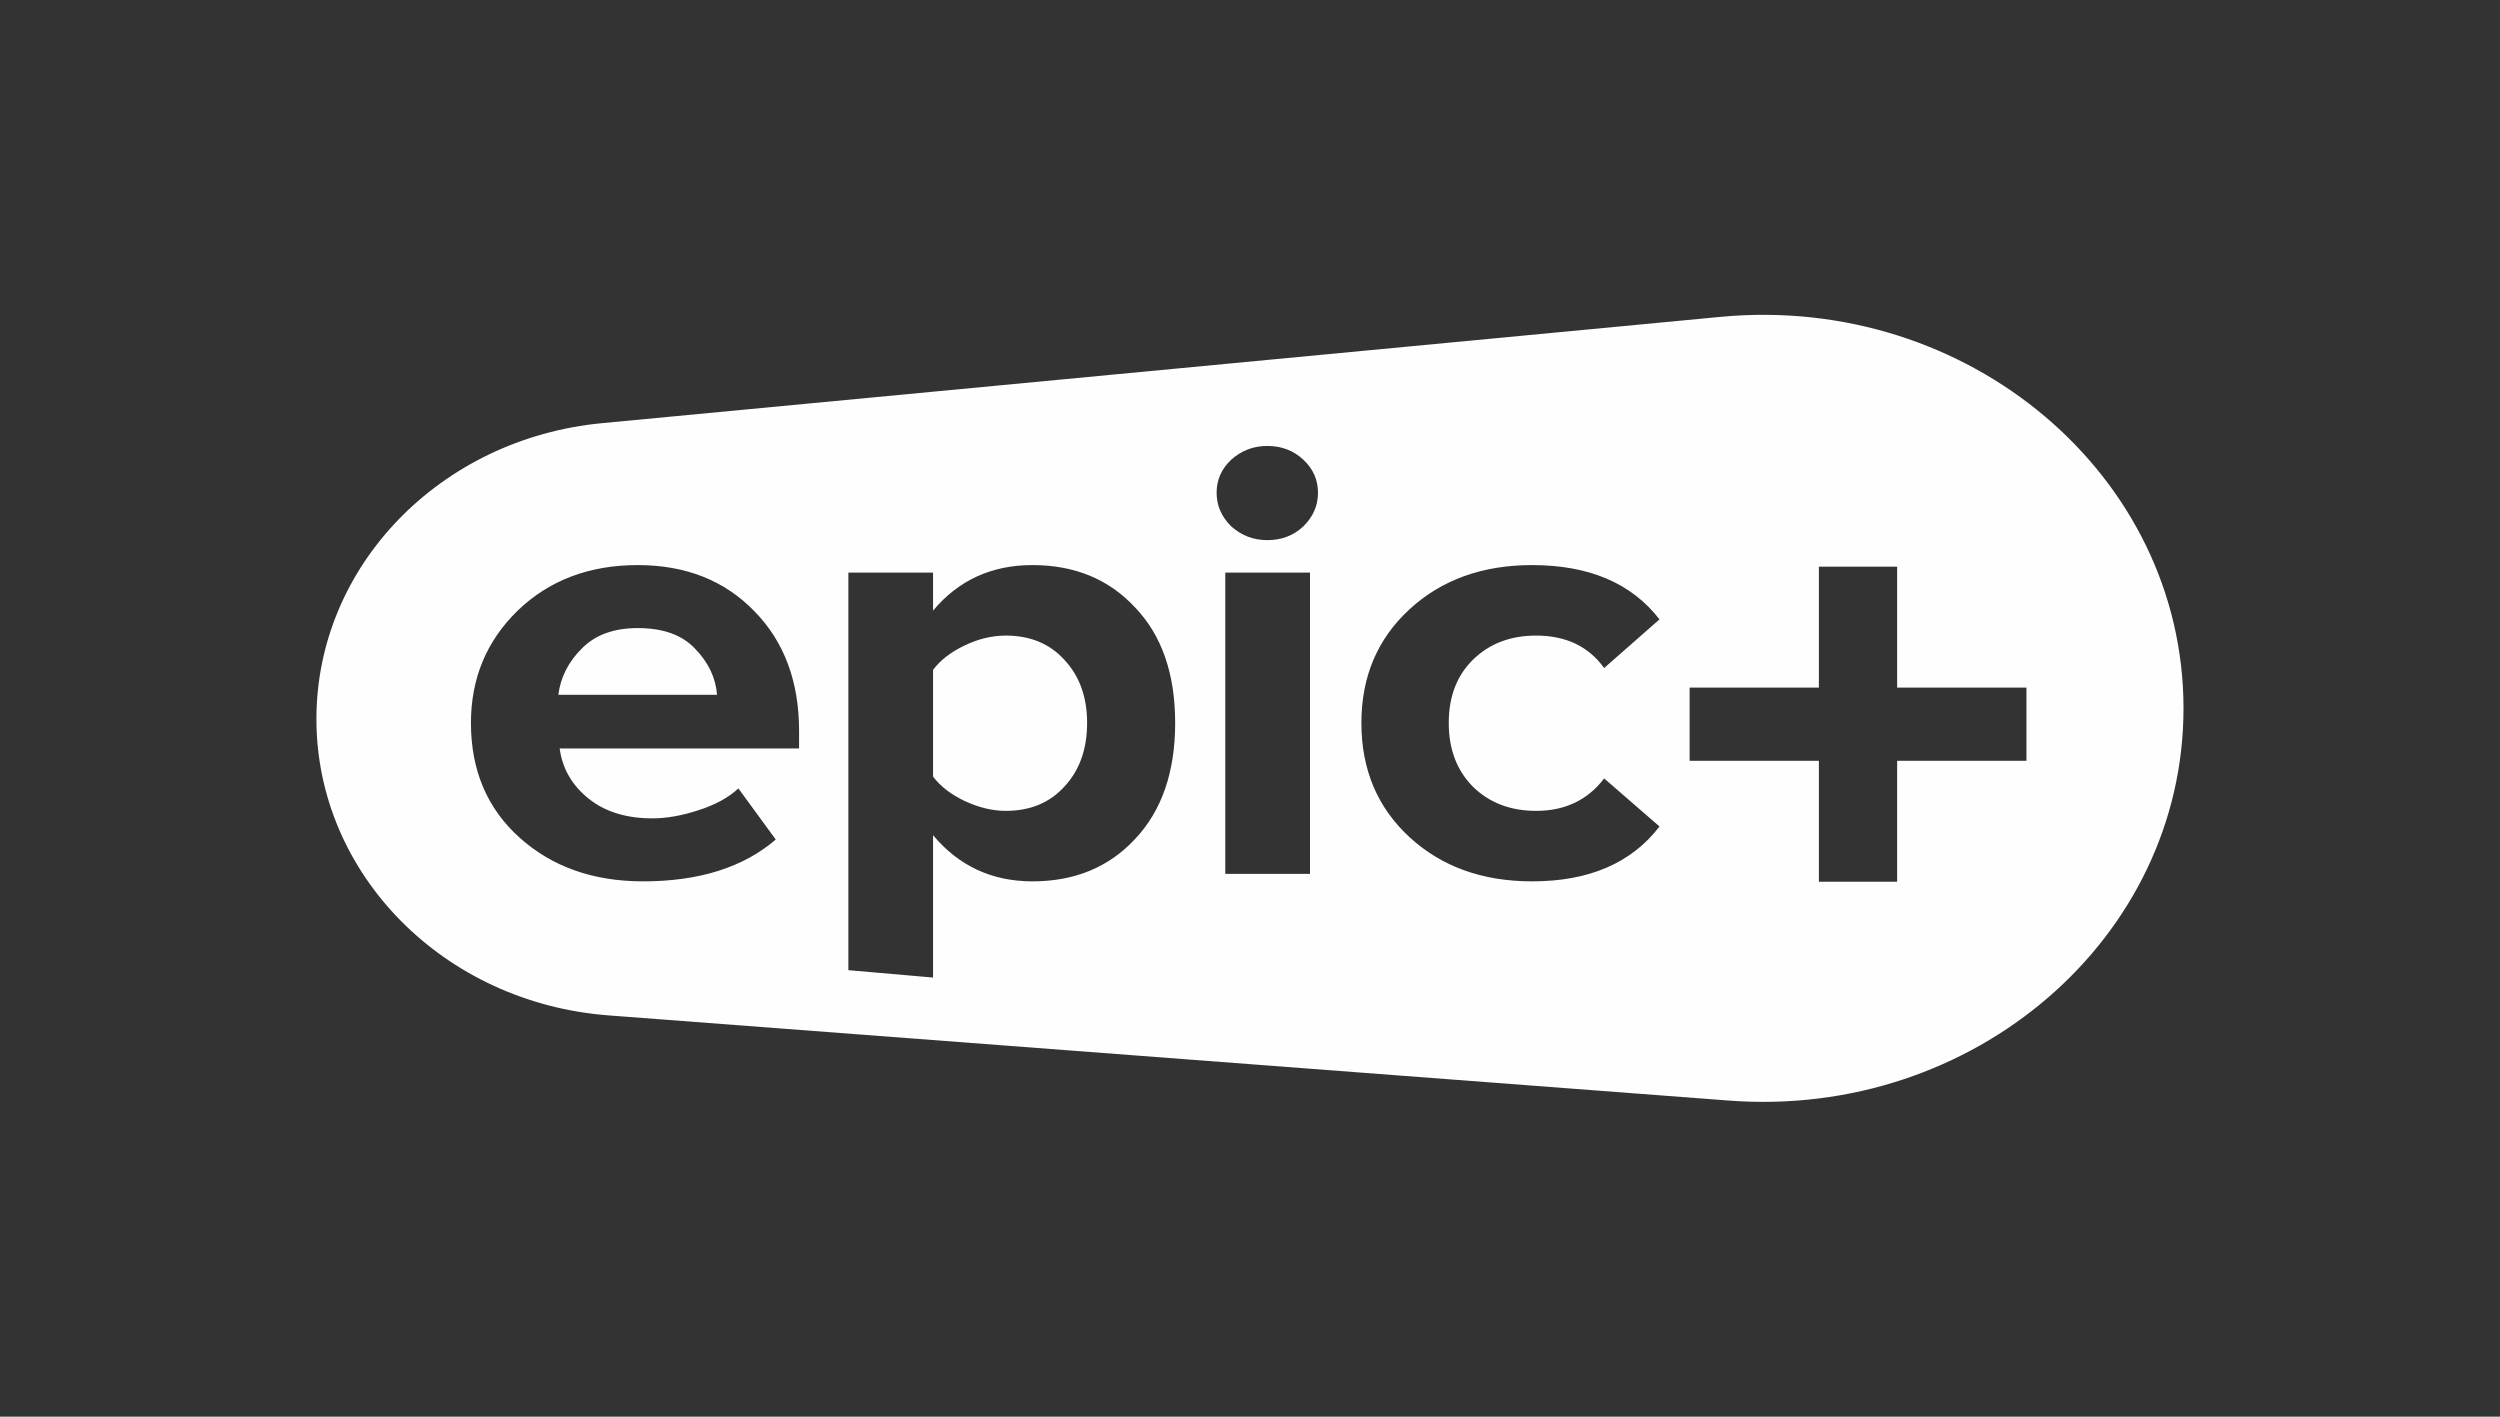 <?xml version="1.0" encoding="UTF-8"?> <svg xmlns="http://www.w3.org/2000/svg" width="90" height="51" viewBox="0 0 90 51" fill="none"><rect x="0" y="0" width="90" height="51" fill="#333333" stroke="none"/> <path fill-rule="evenodd" clip-rule="evenodd" d="M11.391 25.884C11.391 20.39 15.836 15.788 21.68 15.233L61.93 11.408C70.854 10.56 78.606 17.111 78.606 25.501C78.606 33.777 71.053 40.29 62.234 39.62L21.91 36.554C15.967 36.103 11.391 31.46 11.391 25.884ZM55.156 31.729C53.364 31.729 51.891 31.197 50.739 30.134C49.586 29.071 49.01 27.702 49.01 26.025C49.01 24.363 49.586 23.001 50.739 21.938C51.891 20.875 53.364 20.343 55.156 20.343C57.205 20.343 58.734 20.994 59.742 22.297L57.749 24.049C57.189 23.27 56.373 22.881 55.3 22.881C54.372 22.881 53.612 23.173 53.019 23.757C52.443 24.326 52.155 25.082 52.155 26.025C52.155 26.968 52.443 27.732 53.019 28.315C53.612 28.899 54.372 29.191 55.3 29.191C56.341 29.191 57.157 28.802 57.749 28.023L59.742 29.753C58.734 31.07 57.205 31.729 55.156 31.729ZM44.326 18.951C44.694 19.28 45.127 19.445 45.623 19.445C46.135 19.445 46.567 19.28 46.919 18.951C47.271 18.606 47.448 18.202 47.448 17.738C47.448 17.274 47.271 16.877 46.919 16.548C46.567 16.218 46.135 16.054 45.623 16.054C45.127 16.054 44.694 16.218 44.326 16.548C43.974 16.877 43.798 17.274 43.798 17.738C43.798 18.202 43.974 18.606 44.326 18.951ZM44.11 31.459H47.16V20.613H44.11V31.459ZM37.168 31.729C35.711 31.729 34.519 31.175 33.59 30.067V35.192L30.541 34.926V20.613H33.59V21.983C34.503 20.89 35.695 20.343 37.168 20.343C38.688 20.343 39.921 20.852 40.865 21.87C41.825 22.873 42.306 24.258 42.306 26.025C42.306 27.791 41.825 29.184 40.865 30.202C39.921 31.22 38.688 31.729 37.168 31.729ZM36.207 29.191C37.088 29.191 37.792 28.899 38.32 28.315C38.864 27.732 39.136 26.968 39.136 26.025C39.136 25.096 38.864 24.34 38.32 23.757C37.792 23.173 37.088 22.881 36.207 22.881C35.711 22.881 35.215 23.001 34.719 23.24C34.222 23.48 33.846 23.771 33.59 24.116V27.956C33.846 28.3 34.222 28.592 34.719 28.832C35.231 29.071 35.727 29.191 36.207 29.191ZM18.707 30.157C19.876 31.205 21.356 31.729 23.149 31.729C25.166 31.729 26.758 31.227 27.927 30.224L26.582 28.383C26.23 28.712 25.75 28.974 25.142 29.169C24.549 29.363 23.997 29.461 23.485 29.461C22.541 29.461 21.772 29.221 21.18 28.742C20.588 28.263 20.244 27.664 20.148 26.945H28.767V26.317C28.767 24.535 28.231 23.098 27.159 22.005C26.086 20.897 24.686 20.343 22.957 20.343C21.212 20.343 19.771 20.89 18.635 21.983C17.515 23.075 16.954 24.423 16.954 26.025C16.954 27.732 17.539 29.109 18.707 30.157ZM25.022 23.352C25.502 23.846 25.766 24.4 25.814 25.014H20.1C20.18 24.385 20.46 23.831 20.94 23.352C21.42 22.858 22.093 22.611 22.957 22.611C23.869 22.611 24.558 22.858 25.022 23.352ZM65.48 20.401H68.297V24.754H72.952V27.389H68.297V31.742H65.48V27.389H60.826V24.754H65.48V20.401Z" fill="#FEFEFE"></path> </svg> 